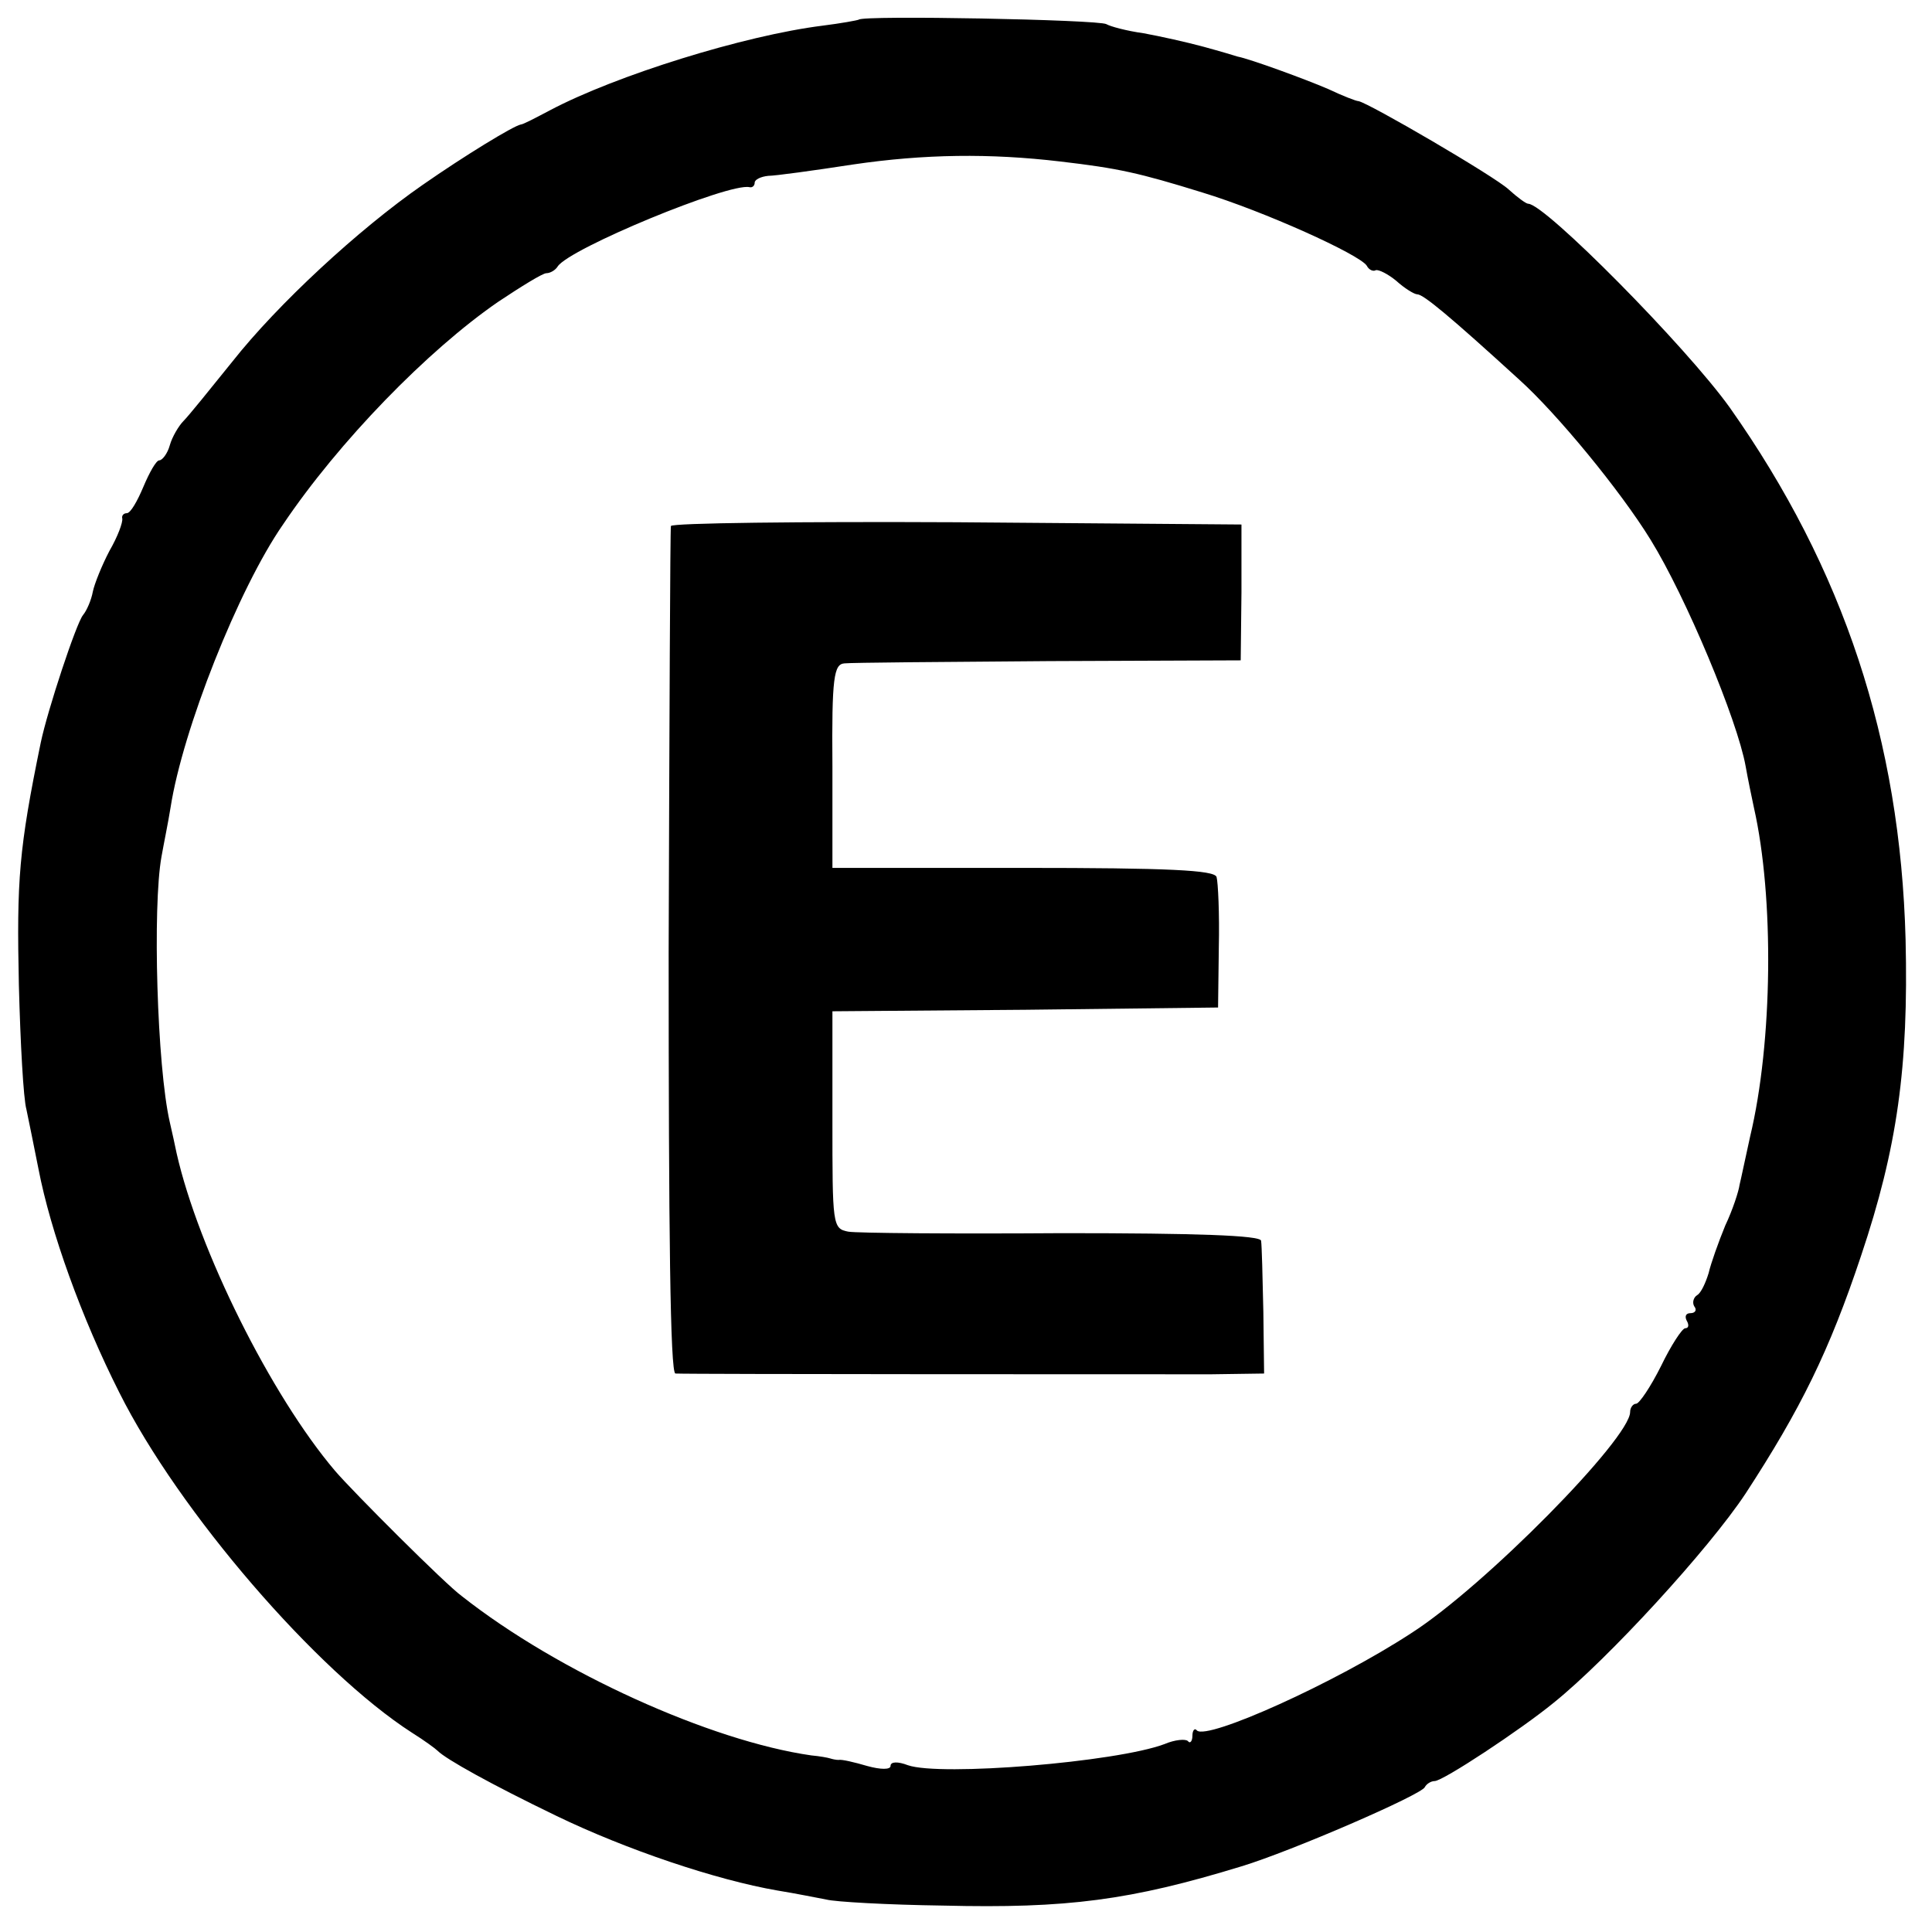 <svg version="1.0" xmlns="http://www.w3.org/2000/svg" width="341.333" height="341.333" viewBox="0 0 256 256" preserveAspectRatio="xMidYMid meet"><g fill="#000" stroke="none"><path d="M113.8 2.6c-.2.1-2.4.5-4.8.8C98.6 4.7 81.6 10 72.9 14.6c-1.9 1-3.6 1.9-3.9 1.9-1 .2-7.4 4.1-13 8-8.5 5.9-19.2 15.8-25.2 23.4-2.9 3.6-5.8 7.2-6.5 7.9-.6.6-1.5 2.1-1.8 3.2-.3 1.1-1 2-1.4 2-.4 0-1.3 1.6-2.1 3.5S17.3 68 16.8 68c-.4 0-.7.3-.6.7.1.5-.6 2.4-1.7 4.3-1 1.9-2 4.4-2.2 5.4-.2 1.1-.8 2.5-1.3 3.1-.9 1.1-4.7 12.6-5.6 16.9-2.9 14.1-3.2 18.2-2.9 32.1.2 7.7.6 15.1 1 16.5.3 1.4 1 4.9 1.6 7.9 1.6 8.3 5.7 19.7 10.7 29.6 7.9 15.8 26.2 37 38.8 45.1 1.6 1 3.1 2.1 3.4 2.4 1.1 1.1 7 4.4 15.7 8.6 9.3 4.5 21.2 8.5 29.3 9.9 2.5.4 5.4 1 6.5 1.2 1.1.3 8.1.7 15.5.8 16.4.4 24.8-.7 39.5-5.2 6.6-2 23.9-9.5 24.3-10.5.2-.4.8-.8 1.3-.8 1.1 0 11.4-6.8 15.8-10.4 7.2-5.8 20.5-20.3 25.4-27.7 7.3-11.2 11.1-18.9 15.3-31.5 4.8-14.3 6.3-25 5.9-41.9-.7-26.4-8.2-49.1-23.3-70.5-5.8-8.1-24.5-27-26.7-27-.3 0-1.5-.9-2.6-1.9-1.8-1.7-18.6-11.5-19.9-11.7-.3 0-2.1-.7-4-1.6-3-1.3-10.4-4-12-4.3-.3-.1-2.3-.7-4.5-1.3-2.2-.6-5.8-1.4-8-1.8-2.2-.3-4.4-.9-4.9-1.2-1-.6-32.3-1.2-32.8-.6zm26.7 18.8c7.7.9 10.4 1.5 18.8 4.1 8.2 2.5 20.8 8.2 21.8 9.7.3.6.9.8 1.2.6.4-.1 1.6.5 2.7 1.4 1.1 1 2.4 1.8 2.8 1.8.8 0 4.3 2.9 13.5 11.3 5 4.5 13.4 14.7 17.4 21.2 4.7 7.6 11.5 23.9 12.6 30 .3 1.7.8 4.1 1.1 5.5 2.7 11.9 2.5 31.1-.5 43.6-.6 2.7-1.2 5.6-1.4 6.4-.1.8-.9 3.3-1.9 5.4-.9 2.2-1.9 5-2.2 6.3-.4 1.3-1 2.6-1.5 2.9-.5.3-.7 1-.4 1.5.4.5.1.9-.5.9s-.8.4-.5 1c.3.5.3 1-.2 1-.4 0-1.9 2.3-3.2 5-1.4 2.8-2.9 5-3.3 5-.4 0-.8.5-.8 1.1 0 3.5-19.3 23.1-29 29.3-10.1 6.6-27 14.2-28.4 12.9-.3-.4-.6 0-.6.7s-.3 1.1-.6.7c-.3-.3-1.7-.2-3.1.4-6.4 2.4-29.7 4.3-34 2.8-1.3-.5-2.3-.5-2.3.1 0 .5-1.3.5-3.1 0-1.7-.5-3.4-.9-3.8-.8-.3 0-.8-.1-1.1-.2-.3-.1-1.4-.3-2.5-.4-13.3-1.9-33.5-11-46.3-21.1-2.1-1.5-14.4-13.8-16.8-16.6-8.5-10-18.1-29.3-21-42.1-.2-1-.6-2.8-.9-4.1-1.7-7.4-2.3-28.6-1.1-35.2.3-1.7.9-4.6 1.2-6.5 1.6-10.3 9-29 14.9-37.5C44.9 58.5 56.7 46.4 66 40c3-2 5.9-3.8 6.4-3.8s1.2-.4 1.5-.9c1.6-2.4 22.7-11.1 25.4-10.5.4.1.7-.2.7-.6 0-.4.8-.8 1.8-.9.9 0 6-.7 11.2-1.5 9.5-1.4 18.2-1.5 27.5-.4z"/><path d="M88.9 69.7c-.1.5-.2 25.9-.3 56.5 0 36.6.2 55.8.9 55.8 1.7.1 63.5.1 71 .1l7-.1-.1-8.2c-.1-4.6-.2-8.8-.3-9.4-.1-.7-8.5-1-26.3-1-14.5.1-27.3 0-28.4-.2-2.1-.4-2.1-.9-2.1-14.8V134l25.6-.2 25.5-.3.1-8c.1-4.4-.1-8.6-.3-9.3-.3-.9-6.3-1.2-25.7-1.2h-25.2v-13.5c-.1-11.8.2-13.5 1.6-13.6.9-.1 13.1-.2 27.1-.3l25.4-.1.1-9v-9l-37.8-.3c-20.7-.1-37.7.1-37.8.5z"/></g></svg>